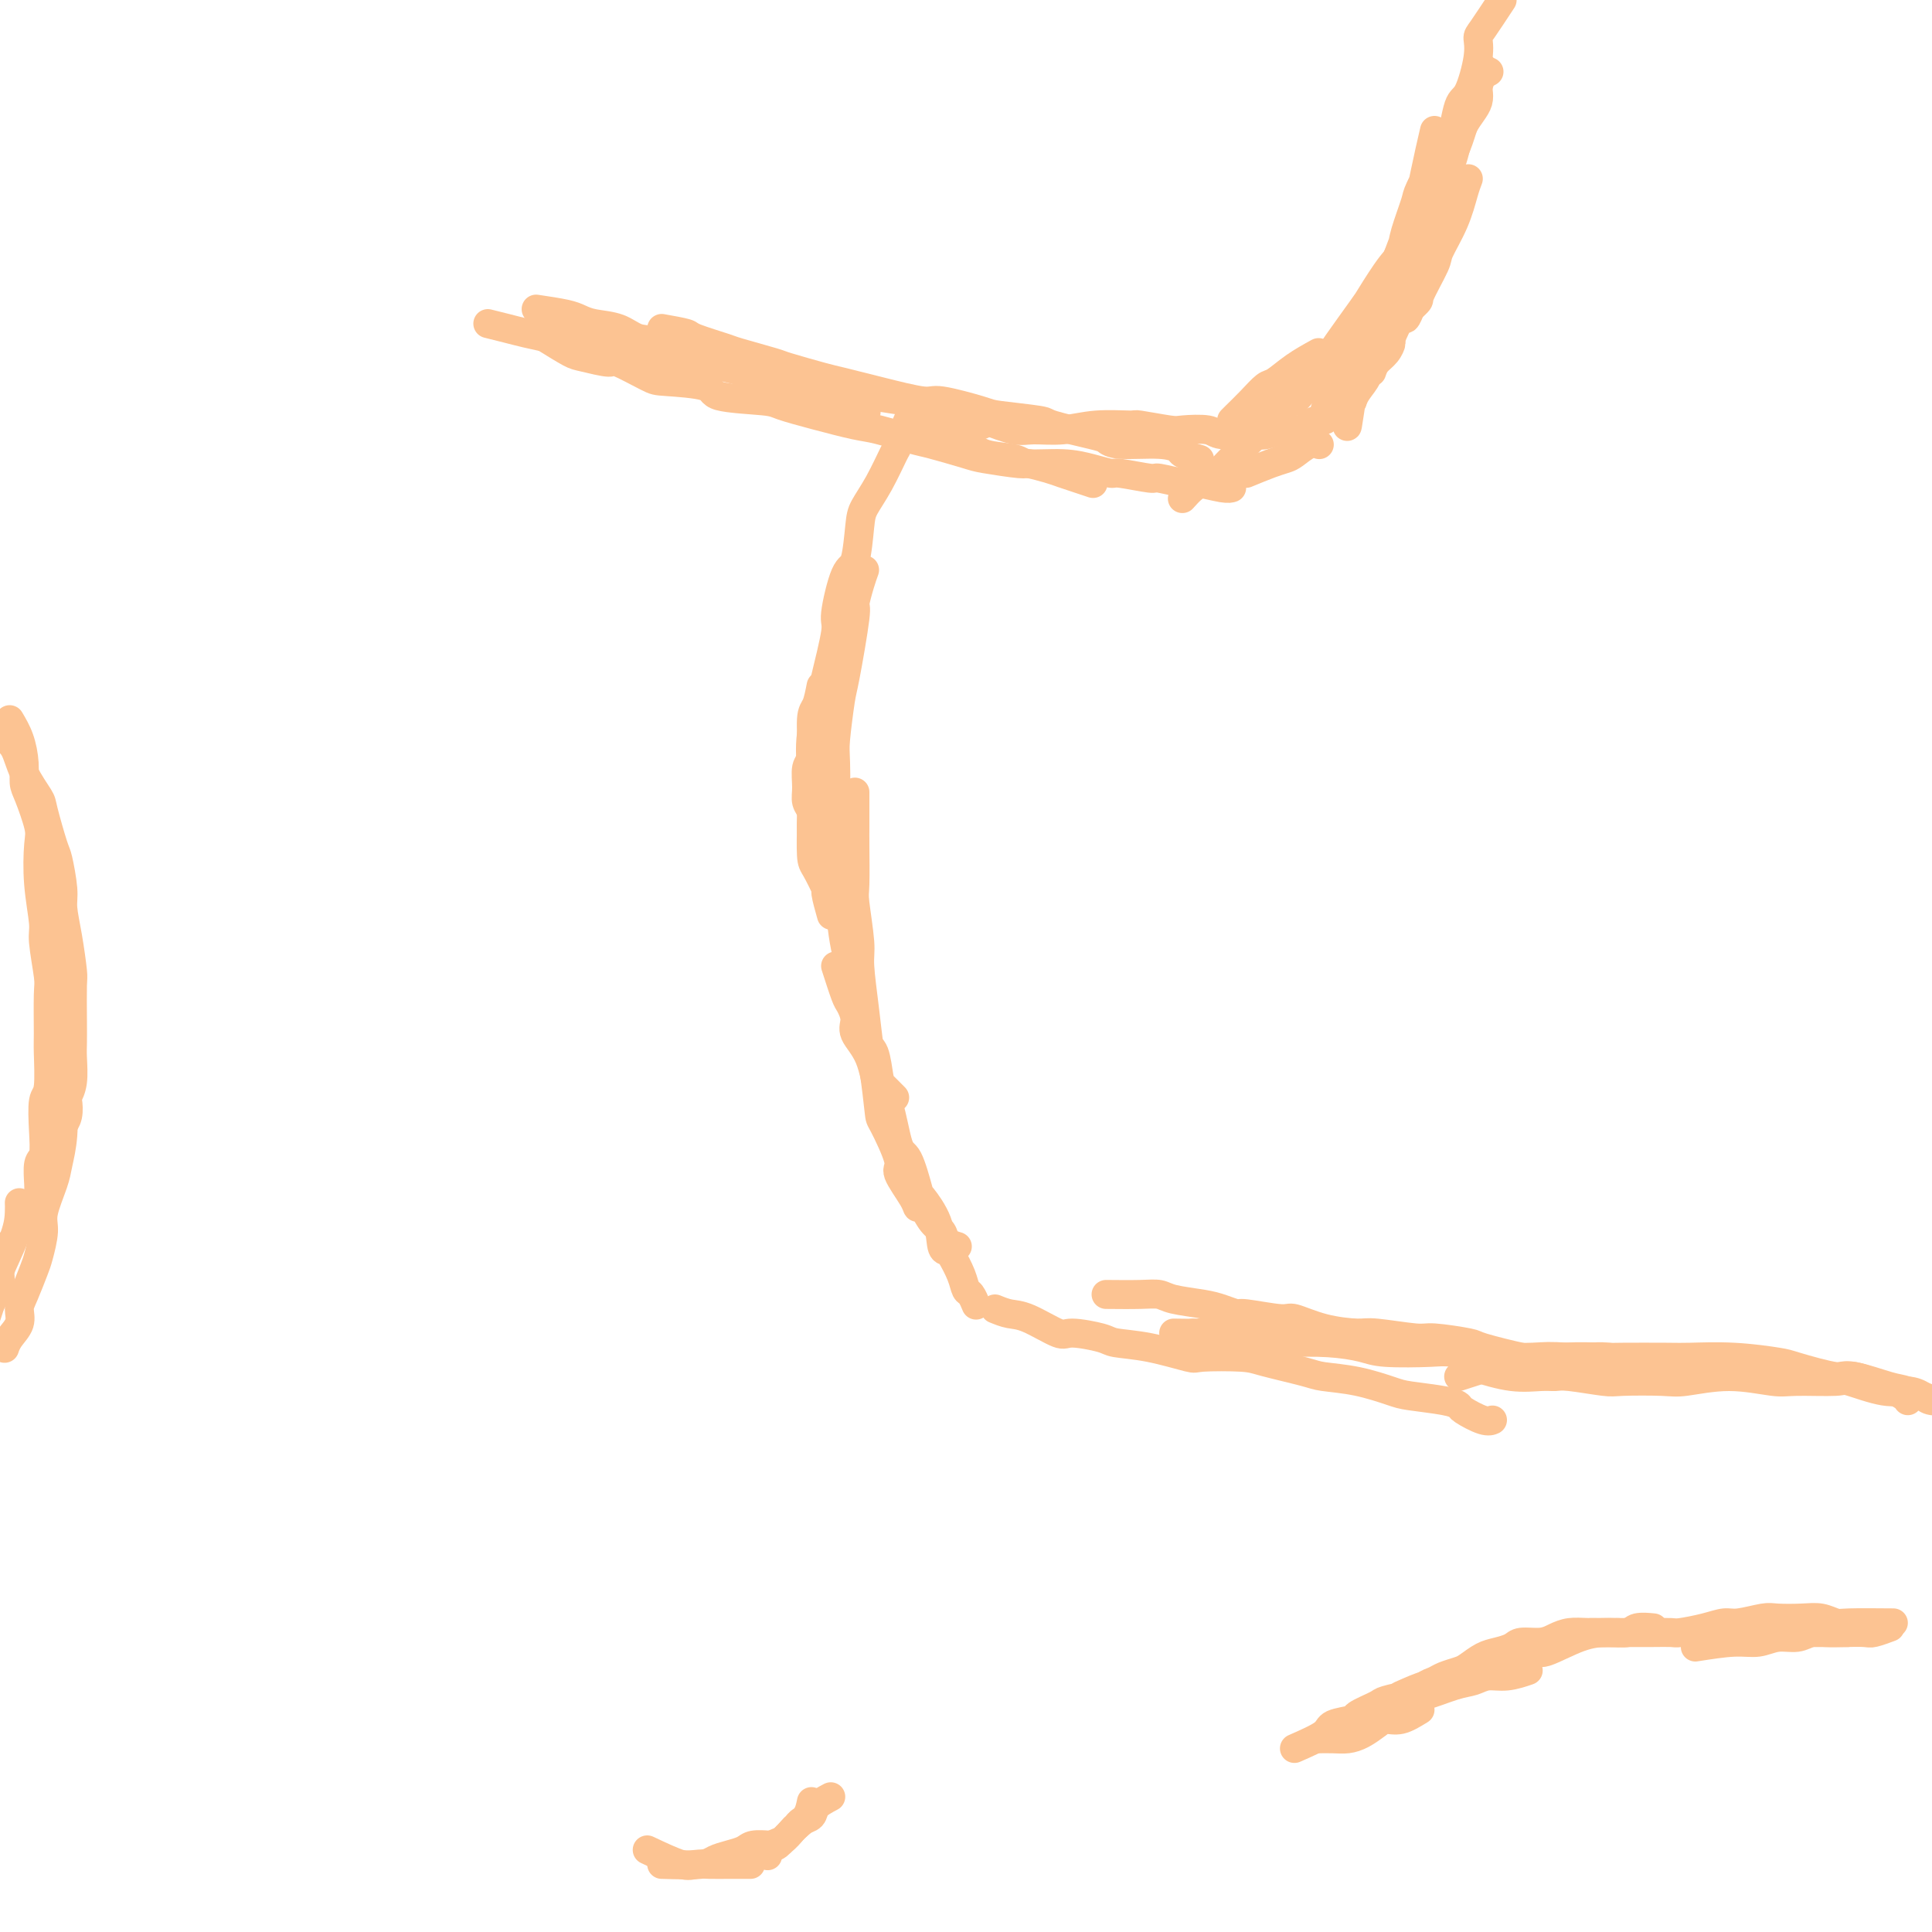 <svg viewBox='0 0 400 400' version='1.1' xmlns='http://www.w3.org/2000/svg' xmlns:xlink='http://www.w3.org/1999/xlink'><g fill='none' stroke='#FCC392' stroke-width='6' stroke-linecap='round' stroke-linejoin='round'><path d='M170,142c-0.301,1.546 -0.602,3.092 -1,4c-0.398,0.908 -0.892,1.177 -1,3c-0.108,1.823 0.171,5.198 0,7c-0.171,1.802 -0.792,2.029 -1,3c-0.208,0.971 -0.003,2.684 0,4c0.003,1.316 -0.195,2.234 0,3c0.195,0.766 0.784,1.381 1,2c0.216,0.619 0.058,1.244 0,2c-0.058,0.756 -0.017,1.645 0,2c0.017,0.355 0.008,0.178 0,0'/><path d='M190,83c-0.631,1.146 -1.262,2.292 -2,4c-0.738,1.708 -1.584,3.979 -2,5c-0.416,1.021 -0.401,0.793 -1,2c-0.599,1.207 -1.812,3.850 -3,6c-1.188,2.150 -2.351,3.806 -3,5c-0.649,1.194 -0.785,1.927 -1,4c-0.215,2.073 -0.510,5.487 -1,7c-0.490,1.513 -1.177,1.125 -2,3c-0.823,1.875 -1.783,6.014 -2,8c-0.217,1.986 0.310,1.818 0,4c-0.310,2.182 -1.456,6.715 -2,9c-0.544,2.285 -0.486,2.323 -1,4c-0.514,1.677 -1.602,4.994 -2,8c-0.398,3.006 -0.107,5.702 0,7c0.107,1.298 0.030,1.199 0,3c-0.030,1.801 -0.014,5.503 0,7c0.014,1.497 0.027,0.789 0,2c-0.027,1.211 -0.095,4.339 0,6c0.095,1.661 0.351,1.854 1,3c0.649,1.146 1.689,3.245 2,4c0.311,0.755 -0.109,0.165 0,1c0.109,0.835 0.745,3.096 1,4c0.255,0.904 0.127,0.452 0,0'/><path d='M179,118c-0.295,0.815 -0.589,1.630 -1,3c-0.411,1.370 -0.937,3.294 -1,4c-0.063,0.706 0.337,0.192 0,3c-0.337,2.808 -1.410,8.938 -2,12c-0.590,3.062 -0.695,3.057 -1,5c-0.305,1.943 -0.810,5.833 -1,8c-0.190,2.167 -0.065,2.609 0,5c0.065,2.391 0.072,6.730 0,9c-0.072,2.270 -0.221,2.471 0,5c0.221,2.529 0.814,7.386 1,10c0.186,2.614 -0.036,2.984 0,5c0.036,2.016 0.328,5.678 1,9c0.672,3.322 1.724,6.305 2,8c0.276,1.695 -0.226,2.102 0,4c0.226,1.898 1.178,5.286 2,7c0.822,1.714 1.513,1.752 2,3c0.487,1.248 0.770,3.706 1,5c0.230,1.294 0.408,1.425 1,2c0.592,0.575 1.598,1.593 2,2c0.402,0.407 0.201,0.204 0,0'/><path d='M177,164c0.002,2.731 0.005,5.463 0,7c-0.005,1.537 -0.016,1.880 0,4c0.016,2.120 0.060,6.017 0,8c-0.060,1.983 -0.223,2.054 0,4c0.223,1.946 0.833,5.769 1,8c0.167,2.231 -0.109,2.872 0,5c0.109,2.128 0.604,5.744 1,9c0.396,3.256 0.692,6.151 1,8c0.308,1.849 0.626,2.652 1,5c0.374,2.348 0.804,6.239 1,8c0.196,1.761 0.157,1.390 1,3c0.843,1.610 2.568,5.199 3,7c0.432,1.801 -0.429,1.813 0,3c0.429,1.187 2.146,3.550 3,5c0.854,1.450 0.843,1.989 1,2c0.157,0.011 0.480,-0.505 1,0c0.520,0.505 1.236,2.030 2,3c0.764,0.970 1.576,1.384 2,2c0.424,0.616 0.460,1.435 1,2c0.540,0.565 1.583,0.876 2,1c0.417,0.124 0.209,0.062 0,0'/><path d='M173,200c0.768,2.383 1.536,4.766 2,6c0.464,1.234 0.624,1.319 1,2c0.376,0.681 0.968,1.958 1,3c0.032,1.042 -0.497,1.849 0,3c0.497,1.151 2.020,2.646 3,5c0.980,2.354 1.419,5.566 2,7c0.581,1.434 1.305,1.088 2,3c0.695,1.912 1.359,6.082 2,8c0.641,1.918 1.257,1.586 2,3c0.743,1.414 1.614,4.575 2,6c0.386,1.425 0.287,1.114 1,2c0.713,0.886 2.236,2.967 3,5c0.764,2.033 0.768,4.016 1,5c0.232,0.984 0.692,0.969 1,1c0.308,0.031 0.465,0.107 1,1c0.535,0.893 1.450,2.604 2,4c0.550,1.396 0.735,2.477 1,3c0.265,0.523 0.610,0.487 1,1c0.390,0.513 0.826,1.575 1,2c0.174,0.425 0.087,0.212 0,0'/><path d='M247,276c0.844,0.332 1.687,0.663 4,1c2.313,0.337 6.094,0.678 8,1c1.906,0.322 1.936,0.625 3,1c1.064,0.375 3.161,0.821 4,1c0.839,0.179 0.419,0.089 0,0'/><path d='M206,271c0.985,0.402 1.969,0.804 3,1c1.031,0.196 2.107,0.185 4,1c1.893,0.815 4.603,2.455 6,3c1.397,0.545 1.482,-0.004 3,0c1.518,0.004 4.470,0.562 6,1c1.530,0.438 1.638,0.758 3,1c1.362,0.242 3.976,0.407 7,1c3.024,0.593 6.456,1.616 8,2c1.544,0.384 1.201,0.131 3,0c1.799,-0.131 5.742,-0.138 8,0c2.258,0.138 2.832,0.422 5,1c2.168,0.578 5.931,1.450 8,2c2.069,0.550 2.445,0.777 4,1c1.555,0.223 4.291,0.441 7,1c2.709,0.559 5.392,1.458 7,2c1.608,0.542 2.143,0.727 4,1c1.857,0.273 5.037,0.633 7,1c1.963,0.367 2.708,0.739 3,1c0.292,0.261 0.130,0.410 1,1c0.870,0.590 2.773,1.620 4,2c1.227,0.380 1.779,0.108 2,0c0.221,-0.108 0.110,-0.054 0,0'/><path d='M243,276c2.080,0.032 4.160,0.065 5,0c0.840,-0.065 0.440,-0.227 2,0c1.560,0.227 5.079,0.845 7,1c1.921,0.155 2.244,-0.152 3,0c0.756,0.152 1.947,0.762 3,1c1.053,0.238 1.970,0.102 4,0c2.030,-0.102 5.173,-0.172 8,0c2.827,0.172 5.338,0.586 7,1c1.662,0.414 2.474,0.829 5,1c2.526,0.171 6.764,0.099 9,0c2.236,-0.099 2.470,-0.224 5,0c2.530,0.224 7.356,0.796 10,1c2.644,0.204 3.105,0.040 6,0c2.895,-0.040 8.225,0.045 11,0c2.775,-0.045 2.996,-0.218 5,0c2.004,0.218 5.792,0.828 10,1c4.208,0.172 8.836,-0.094 11,0c2.164,0.094 1.864,0.547 4,1c2.136,0.453 6.708,0.904 9,1c2.292,0.096 2.304,-0.165 4,0c1.696,0.165 5.078,0.755 7,1c1.922,0.245 2.386,0.146 3,0c0.614,-0.146 1.380,-0.340 3,0c1.620,0.340 4.094,1.215 6,2c1.906,0.785 3.244,1.481 4,2c0.756,0.519 0.930,0.863 1,1c0.070,0.137 0.035,0.069 0,0'/><path d='M302,285c2.302,-0.734 4.604,-1.468 6,-2c1.396,-0.532 1.887,-0.860 3,-1c1.113,-0.140 2.847,-0.090 4,0c1.153,0.090 1.723,0.220 3,0c1.277,-0.220 3.261,-0.791 6,-1c2.739,-0.209 6.234,-0.057 8,0c1.766,0.057 1.804,0.019 4,0c2.196,-0.019 6.550,-0.017 9,0c2.450,0.017 2.996,0.051 5,0c2.004,-0.051 5.466,-0.187 9,0c3.534,0.187 7.139,0.698 9,1c1.861,0.302 1.979,0.394 4,1c2.021,0.606 5.946,1.726 8,2c2.054,0.274 2.236,-0.296 4,0c1.764,0.296 5.109,1.459 7,2c1.891,0.541 2.328,0.460 4,1c1.672,0.540 4.579,1.703 6,2c1.421,0.297 1.355,-0.270 2,0c0.645,0.270 2.002,1.379 3,2c0.998,0.621 1.639,0.754 2,1c0.361,0.246 0.443,0.605 1,1c0.557,0.395 1.588,0.827 2,1c0.412,0.173 0.206,0.086 0,0'/><path d='M101,67c1.380,0.342 2.760,0.683 4,1c1.240,0.317 2.340,0.608 4,1c1.660,0.392 3.881,0.883 5,1c1.119,0.117 1.136,-0.141 2,0c0.864,0.141 2.575,0.682 4,1c1.425,0.318 2.564,0.413 5,1c2.436,0.587 6.169,1.666 8,2c1.831,0.334 1.758,-0.078 4,0c2.242,0.078 6.798,0.647 9,1c2.202,0.353 2.051,0.489 4,1c1.949,0.511 5.997,1.398 8,2c2.003,0.602 1.961,0.921 4,1c2.039,0.079 6.157,-0.081 8,0c1.843,0.081 1.409,0.404 3,1c1.591,0.596 5.206,1.464 8,2c2.794,0.536 4.768,0.740 6,1c1.232,0.260 1.723,0.576 3,1c1.277,0.424 3.340,0.954 4,1c0.660,0.046 -0.085,-0.394 1,0c1.085,0.394 3.998,1.622 5,2c1.002,0.378 0.093,-0.095 1,0c0.907,0.095 3.629,0.756 2,1c-1.629,0.244 -7.608,0.070 -10,0c-2.392,-0.070 -1.196,-0.035 0,0'/><path d='M113,70c1.921,1.191 3.842,2.382 5,3c1.158,0.618 1.554,0.662 3,1c1.446,0.338 3.944,0.968 5,1c1.056,0.032 0.671,-0.535 2,0c1.329,0.535 4.373,2.171 6,3c1.627,0.829 1.836,0.851 4,1c2.164,0.149 6.284,0.424 8,1c1.716,0.576 1.029,1.454 3,2c1.971,0.546 6.600,0.761 9,1c2.400,0.239 2.572,0.502 4,1c1.428,0.498 4.110,1.232 7,2c2.890,0.768 5.986,1.572 8,2c2.014,0.428 2.947,0.482 5,1c2.053,0.518 5.227,1.502 7,2c1.773,0.498 2.146,0.511 4,1c1.854,0.489 5.189,1.455 7,2c1.811,0.545 2.098,0.671 4,1c1.902,0.329 5.418,0.861 7,1c1.582,0.139 1.230,-0.117 2,0c0.770,0.117 2.662,0.606 4,1c1.338,0.394 2.121,0.693 3,1c0.879,0.307 1.852,0.621 3,1c1.148,0.379 2.471,0.823 3,1c0.529,0.177 0.265,0.089 0,0'/><path d='M191,90c0.664,0.364 1.329,0.728 3,1c1.671,0.272 4.350,0.450 6,1c1.650,0.550 2.271,1.470 4,2c1.729,0.530 4.565,0.668 6,1c1.435,0.332 1.468,0.858 3,1c1.532,0.142 4.562,-0.102 7,0c2.438,0.102 4.285,0.548 6,1c1.715,0.452 3.300,0.910 4,1c0.700,0.090 0.516,-0.187 2,0c1.484,0.187 4.635,0.839 6,1c1.365,0.161 0.944,-0.167 2,0c1.056,0.167 3.590,0.829 5,1c1.410,0.171 1.698,-0.150 3,0c1.302,0.150 3.620,0.771 5,1c1.380,0.229 1.823,0.065 2,0c0.177,-0.065 0.089,-0.033 0,0'/><path d='M258,98c1.814,-0.746 3.628,-1.492 5,-2c1.372,-0.508 2.301,-0.777 3,-1c0.699,-0.223 1.167,-0.400 2,-1c0.833,-0.600 2.032,-1.623 3,-2c0.968,-0.377 1.705,-0.108 2,0c0.295,0.108 0.147,0.054 0,0'/><path d='M284,77c0.230,-0.680 0.461,-1.361 1,-2c0.539,-0.639 1.387,-1.237 2,-2c0.613,-0.763 0.991,-1.690 1,-2c0.009,-0.310 -0.351,-0.003 0,-1c0.351,-0.997 1.414,-3.298 2,-4c0.586,-0.702 0.696,0.196 1,0c0.304,-0.196 0.801,-1.484 1,-2c0.199,-0.516 0.099,-0.258 0,0'/><path d='M268,93c1.068,-2.012 2.135,-4.025 3,-5c0.865,-0.975 1.526,-0.914 2,-1c0.474,-0.086 0.760,-0.319 1,-1c0.240,-0.681 0.434,-1.810 1,-3c0.566,-1.190 1.505,-2.441 2,-3c0.495,-0.559 0.548,-0.424 1,-1c0.452,-0.576 1.304,-1.862 2,-3c0.696,-1.138 1.238,-2.128 2,-3c0.762,-0.872 1.745,-1.624 2,-2c0.255,-0.376 -0.217,-0.375 0,-1c0.217,-0.625 1.124,-1.877 2,-3c0.876,-1.123 1.721,-2.116 2,-3c0.279,-0.884 -0.008,-1.658 0,-2c0.008,-0.342 0.312,-0.250 1,-1c0.688,-0.750 1.759,-2.341 2,-3c0.241,-0.659 -0.348,-0.387 0,-1c0.348,-0.613 1.635,-2.112 2,-3c0.365,-0.888 -0.191,-1.166 0,-2c0.191,-0.834 1.129,-2.223 1,-1c-0.129,1.223 -1.324,5.060 -2,7c-0.676,1.940 -0.833,1.984 -1,2c-0.167,0.016 -0.343,0.006 -1,1c-0.657,0.994 -1.794,2.993 -2,4c-0.206,1.007 0.520,1.023 0,2c-0.520,0.977 -2.285,2.914 -3,4c-0.715,1.086 -0.381,1.322 -1,2c-0.619,0.678 -2.192,1.800 -3,3c-0.808,1.200 -0.850,2.480 -1,3c-0.150,0.520 -0.409,0.282 -1,1c-0.591,0.718 -1.513,2.393 -2,3c-0.487,0.607 -0.539,0.146 -1,1c-0.461,0.854 -1.332,3.023 -1,2c0.332,-1.023 1.867,-5.237 3,-7c1.133,-1.763 1.866,-1.074 2,-1c0.134,0.074 -0.330,-0.466 0,-2c0.330,-1.534 1.454,-4.063 2,-5c0.546,-0.937 0.513,-0.281 1,-1c0.487,-0.719 1.492,-2.812 2,-4c0.508,-1.188 0.518,-1.471 1,-3c0.482,-1.529 1.436,-4.305 2,-6c0.564,-1.695 0.739,-2.310 1,-3c0.261,-0.690 0.609,-1.455 1,-2c0.391,-0.545 0.826,-0.870 1,-1c0.174,-0.130 0.087,-0.065 0,0'/><path d='M297,27c-0.656,2.844 -1.313,5.688 -2,9c-0.687,3.312 -1.406,7.090 -2,9c-0.594,1.910 -1.063,1.950 -2,4c-0.937,2.050 -2.342,6.111 -3,8c-0.658,1.889 -0.569,1.606 -1,3c-0.431,1.394 -1.380,4.465 -2,6c-0.620,1.535 -0.909,1.536 -1,2c-0.091,0.464 0.017,1.393 0,3c-0.017,1.607 -0.160,3.891 0,3c0.160,-0.891 0.624,-4.959 1,-7c0.376,-2.041 0.663,-2.055 1,-3c0.337,-0.945 0.725,-2.821 1,-4c0.275,-1.179 0.439,-1.663 1,-3c0.561,-1.337 1.520,-3.529 2,-5c0.480,-1.471 0.479,-2.220 1,-4c0.521,-1.780 1.562,-4.591 2,-6c0.438,-1.409 0.272,-1.418 1,-3c0.728,-1.582 2.351,-4.738 3,-6c0.649,-1.262 0.325,-0.631 0,0'/><path d='M311,0c-1.565,2.377 -3.129,4.753 -4,6c-0.871,1.247 -1.047,1.363 -1,2c0.047,0.637 0.317,1.794 0,4c-0.317,2.206 -1.221,5.459 -2,7c-0.779,1.541 -1.435,1.370 -2,3c-0.565,1.630 -1.040,5.063 -2,8c-0.960,2.937 -2.403,5.379 -3,7c-0.597,1.621 -0.346,2.423 -1,4c-0.654,1.577 -2.213,3.930 -3,6c-0.787,2.070 -0.802,3.856 -1,5c-0.198,1.144 -0.579,1.644 -1,2c-0.421,0.356 -0.883,0.568 -1,1c-0.117,0.432 0.112,1.086 0,2c-0.112,0.914 -0.564,2.089 -1,3c-0.436,0.911 -0.856,1.557 0,1c0.856,-0.557 2.988,-2.318 4,-4c1.012,-1.682 0.905,-3.284 1,-4c0.095,-0.716 0.392,-0.544 1,-2c0.608,-1.456 1.526,-4.538 2,-6c0.474,-1.462 0.503,-1.303 1,-3c0.497,-1.697 1.462,-5.249 2,-7c0.538,-1.751 0.649,-1.702 1,-3c0.351,-1.298 0.942,-3.942 2,-6c1.058,-2.058 2.583,-3.531 3,-5c0.417,-1.469 -0.272,-2.934 0,-4c0.272,-1.066 1.506,-1.733 2,-2c0.494,-0.267 0.247,-0.133 0,0'/><path d='M307,14c-0.248,1.286 -0.496,2.572 -1,4c-0.504,1.428 -1.264,2.999 -2,5c-0.736,2.001 -1.447,4.434 -2,6c-0.553,1.566 -0.946,2.265 -2,5c-1.054,2.735 -2.767,7.505 -5,12c-2.233,4.495 -4.984,8.714 -6,11c-1.016,2.286 -0.296,2.640 -1,5c-0.704,2.360 -2.834,6.726 -4,9c-1.166,2.274 -1.370,2.455 -2,4c-0.630,1.545 -1.686,4.452 -2,6c-0.314,1.548 0.116,1.735 0,2c-0.116,0.265 -0.777,0.607 -1,1c-0.223,0.393 -0.007,0.837 0,2c0.007,1.163 -0.194,3.044 0,2c0.194,-1.044 0.783,-5.012 1,-7c0.217,-1.988 0.062,-1.997 0,-2c-0.062,-0.003 -0.031,-0.002 0,0'/><path d='M304,37c-0.286,0.759 -0.572,1.518 -1,3c-0.428,1.482 -0.999,3.688 -2,6c-1.001,2.312 -2.432,4.728 -3,6c-0.568,1.272 -0.274,1.398 -1,3c-0.726,1.602 -2.472,4.680 -3,6c-0.528,1.320 0.162,0.880 -1,2c-1.162,1.120 -4.174,3.798 -5,5c-0.826,1.202 0.535,0.928 0,2c-0.535,1.072 -2.967,3.489 -4,5c-1.033,1.511 -0.669,2.116 -1,3c-0.331,0.884 -1.358,2.046 -2,3c-0.642,0.954 -0.898,1.701 -1,2c-0.102,0.299 -0.051,0.149 0,0'/><path d='M111,64c2.253,0.336 4.507,0.672 6,1c1.493,0.328 2.226,0.649 3,1c0.774,0.351 1.588,0.733 3,1c1.412,0.267 3.422,0.420 5,1c1.578,0.580 2.725,1.588 4,2c1.275,0.412 2.680,0.228 5,1c2.320,0.772 5.556,2.502 7,3c1.444,0.498 1.098,-0.234 3,0c1.902,0.234 6.053,1.433 8,2c1.947,0.567 1.689,0.500 3,1c1.311,0.500 4.191,1.567 6,2c1.809,0.433 2.548,0.232 4,1c1.452,0.768 3.616,2.505 5,3c1.384,0.495 1.988,-0.251 3,0c1.012,0.251 2.432,1.500 3,2c0.568,0.500 0.284,0.250 0,0'/><path d='M137,68c2.059,0.366 4.118,0.732 5,1c0.882,0.268 0.588,0.438 2,1c1.412,0.562 4.532,1.517 6,2c1.468,0.483 1.285,0.496 3,1c1.715,0.504 5.329,1.499 7,2c1.671,0.501 1.400,0.506 3,1c1.600,0.494 5.070,1.475 7,2c1.930,0.525 2.321,0.592 4,1c1.679,0.408 4.646,1.156 8,2c3.354,0.844 7.096,1.785 9,2c1.904,0.215 1.971,-0.294 4,0c2.029,0.294 6.021,1.392 8,2c1.979,0.608 1.944,0.726 4,1c2.056,0.274 6.201,0.704 8,1c1.799,0.296 1.251,0.457 3,1c1.749,0.543 5.797,1.469 8,2c2.203,0.531 2.563,0.667 3,1c0.437,0.333 0.951,0.864 3,1c2.049,0.136 5.632,-0.121 8,0c2.368,0.121 3.521,0.620 4,1c0.479,0.380 0.283,0.641 1,1c0.717,0.359 2.348,0.817 3,1c0.652,0.183 0.326,0.092 0,0'/><path d='M204,87c2.223,0.854 4.446,1.707 6,2c1.554,0.293 2.439,0.025 4,0c1.561,-0.025 3.798,0.193 6,0c2.202,-0.193 4.369,-0.798 7,-1c2.631,-0.202 5.728,-0.003 7,0c1.272,0.003 0.721,-0.192 2,0c1.279,0.192 4.388,0.769 6,1c1.612,0.231 1.729,0.116 3,0c1.271,-0.116 3.698,-0.231 5,0c1.302,0.231 1.480,0.809 3,1c1.520,0.191 4.384,-0.004 6,0c1.616,0.004 1.985,0.208 3,0c1.015,-0.208 2.675,-0.826 4,-1c1.325,-0.174 2.314,0.098 3,0c0.686,-0.098 1.069,-0.565 2,-1c0.931,-0.435 2.409,-0.839 3,-1c0.591,-0.161 0.296,-0.081 0,0'/><path d='M293,50c-0.621,0.678 -1.243,1.356 -2,2c-0.757,0.644 -1.651,1.254 -3,3c-1.349,1.746 -3.153,4.627 -4,6c-0.847,1.373 -0.737,1.239 -2,3c-1.263,1.761 -3.898,5.419 -5,7c-1.102,1.581 -0.669,1.085 -2,3c-1.331,1.915 -4.424,6.241 -6,8c-1.576,1.759 -1.633,0.951 -3,2c-1.367,1.049 -4.043,3.955 -6,6c-1.957,2.045 -3.195,3.229 -4,4c-0.805,0.771 -1.176,1.128 -2,2c-0.824,0.872 -2.102,2.259 -3,3c-0.898,0.741 -1.416,0.838 -2,1c-0.584,0.162 -1.234,0.390 -2,1c-0.766,0.610 -1.647,1.603 -2,2c-0.353,0.397 -0.176,0.199 0,0'/><path d='M273,73c-1.703,0.940 -3.405,1.880 -5,3c-1.595,1.120 -3.082,2.419 -4,3c-0.918,0.581 -1.265,0.443 -2,1c-0.735,0.557 -1.857,1.809 -3,3c-1.143,1.191 -2.308,2.321 -3,3c-0.692,0.679 -0.912,0.908 -1,1c-0.088,0.092 -0.044,0.046 0,0'/><path d='M229,268c2.555,0.024 5.110,0.048 7,0c1.890,-0.048 3.116,-0.166 4,0c0.884,0.166 1.425,0.618 3,1c1.575,0.382 4.184,0.695 6,1c1.816,0.305 2.840,0.602 4,1c1.160,0.398 2.456,0.898 3,1c0.544,0.102 0.334,-0.193 2,0c1.666,0.193 5.207,0.874 7,1c1.793,0.126 1.839,-0.302 3,0c1.161,0.302 3.436,1.334 6,2c2.564,0.666 5.416,0.966 7,1c1.584,0.034 1.899,-0.199 4,0c2.101,0.199 5.989,0.831 8,1c2.011,0.169 2.146,-0.126 4,0c1.854,0.126 5.428,0.674 7,1c1.572,0.326 1.142,0.431 3,1c1.858,0.569 6.005,1.601 8,2c1.995,0.399 1.838,0.163 3,0c1.162,-0.163 3.644,-0.255 6,0c2.356,0.255 4.588,0.857 6,1c1.412,0.143 2.005,-0.173 3,0c0.995,0.173 2.393,0.835 4,1c1.607,0.165 3.422,-0.166 5,0c1.578,0.166 2.918,0.828 4,1c1.082,0.172 1.907,-0.146 3,0c1.093,0.146 2.455,0.756 3,1c0.545,0.244 0.272,0.122 0,0'/><path d='M305,283c2.782,0.847 5.565,1.695 8,2c2.435,0.305 4.523,0.068 6,0c1.477,-0.068 2.342,0.034 3,0c0.658,-0.034 1.109,-0.204 3,0c1.891,0.204 5.222,0.782 7,1c1.778,0.218 2.002,0.076 4,0c1.998,-0.076 5.768,-0.087 8,0c2.232,0.087 2.924,0.273 5,0c2.076,-0.273 5.535,-1.003 9,-1c3.465,0.003 6.936,0.741 9,1c2.064,0.259 2.719,0.041 5,0c2.281,-0.041 6.187,0.097 8,0c1.813,-0.097 1.534,-0.429 3,0c1.466,0.429 4.677,1.617 7,2c2.323,0.383 3.758,-0.041 5,0c1.242,0.041 2.292,0.547 3,1c0.708,0.453 1.075,0.853 2,1c0.925,0.147 2.407,0.042 3,0c0.593,-0.042 0.296,-0.021 0,0'/><path d='M-4,147c1.628,2.030 3.256,4.060 4,5c0.744,0.940 0.604,0.789 1,1c0.396,0.211 1.328,0.785 2,2c0.672,1.215 1.083,3.070 2,5c0.917,1.930 2.341,3.934 3,5c0.659,1.066 0.554,1.193 1,3c0.446,1.807 1.443,5.295 2,7c0.557,1.705 0.675,1.627 1,3c0.325,1.373 0.858,4.198 1,6c0.142,1.802 -0.105,2.582 0,4c0.105,1.418 0.564,3.475 1,6c0.436,2.525 0.849,5.517 1,7c0.151,1.483 0.042,1.457 0,3c-0.042,1.543 -0.015,4.655 0,7c0.015,2.345 0.018,3.922 0,5c-0.018,1.078 -0.056,1.657 0,3c0.056,1.343 0.208,3.449 0,5c-0.208,1.551 -0.774,2.545 -1,3c-0.226,0.455 -0.112,0.369 0,1c0.112,0.631 0.223,1.977 0,3c-0.223,1.023 -0.778,1.721 -1,2c-0.222,0.279 -0.111,0.140 0,0'/><path d='M2,149c0.728,1.233 1.456,2.466 2,4c0.544,1.534 0.902,3.369 1,5c0.098,1.631 -0.066,3.059 0,4c0.066,0.941 0.361,1.397 1,3c0.639,1.603 1.620,4.354 2,6c0.380,1.646 0.158,2.189 0,4c-0.158,1.811 -0.253,4.892 0,8c0.253,3.108 0.852,6.244 1,8c0.148,1.756 -0.157,2.132 0,4c0.157,1.868 0.775,5.229 1,7c0.225,1.771 0.057,1.952 0,4c-0.057,2.048 -0.001,5.964 0,8c0.001,2.036 -0.051,2.192 0,4c0.051,1.808 0.206,5.269 0,7c-0.206,1.731 -0.773,1.731 -1,3c-0.227,1.269 -0.113,3.806 0,6c0.113,2.194 0.227,4.043 0,5c-0.227,0.957 -0.793,1.020 -1,2c-0.207,0.980 -0.056,2.876 0,4c0.056,1.124 0.015,1.477 0,2c-0.015,0.523 -0.004,1.218 0,2c0.004,0.782 0.001,1.652 0,2c-0.001,0.348 -0.001,0.174 0,0'/><path d='M13,202c-0.000,1.125 -0.000,2.251 0,3c0.000,0.749 0.000,1.122 0,2c-0.000,0.878 -0.000,2.262 0,4c0.000,1.738 0.001,3.832 0,5c-0.001,1.168 -0.004,1.411 0,3c0.004,1.589 0.013,4.523 0,6c-0.013,1.477 -0.050,1.498 0,3c0.050,1.502 0.186,4.486 0,7c-0.186,2.514 -0.694,4.557 -1,6c-0.306,1.443 -0.410,2.285 -1,4c-0.590,1.715 -1.667,4.304 -2,6c-0.333,1.696 0.078,2.498 0,4c-0.078,1.502 -0.646,3.704 -1,5c-0.354,1.296 -0.494,1.688 -1,3c-0.506,1.312 -1.379,3.546 -2,5c-0.621,1.454 -0.990,2.127 -1,3c-0.010,0.873 0.337,1.945 0,3c-0.337,1.055 -1.360,2.092 -2,3c-0.640,0.908 -0.897,1.688 -1,2c-0.103,0.312 -0.051,0.156 0,0'/><path d='M4,249c0.019,0.485 0.038,0.970 0,2c-0.038,1.030 -0.132,2.607 -1,5c-0.868,2.393 -2.510,5.604 -3,7c-0.490,1.396 0.171,0.978 0,2c-0.171,1.022 -1.173,3.486 -2,5c-0.827,1.514 -1.479,2.080 -2,3c-0.521,0.920 -0.910,2.194 -1,3c-0.090,0.806 0.120,1.144 0,2c-0.120,0.856 -0.571,2.230 -1,3c-0.429,0.770 -0.837,0.934 -1,1c-0.163,0.066 -0.082,0.033 0,0'/><path d='M1,258c-0.447,1.680 -0.893,3.360 -1,5c-0.107,1.640 0.126,3.240 0,4c-0.126,0.760 -0.612,0.679 -1,1c-0.388,0.321 -0.678,1.043 -1,2c-0.322,0.957 -0.674,2.150 -1,3c-0.326,0.850 -0.624,1.359 -1,2c-0.376,0.641 -0.828,1.416 -1,2c-0.172,0.584 -0.064,0.977 0,2c0.064,1.023 0.084,2.676 0,2c-0.084,-0.676 -0.270,-3.681 0,-6c0.270,-2.319 0.998,-3.951 1,-3c0.002,0.951 -0.721,4.485 -1,7c-0.279,2.515 -0.112,4.011 0,5c0.112,0.989 0.170,1.472 0,2c-0.170,0.528 -0.566,1.100 -1,2c-0.434,0.900 -0.905,2.130 -1,3c-0.095,0.870 0.184,1.382 0,2c-0.184,0.618 -0.833,1.341 -1,2c-0.167,0.659 0.147,1.254 0,2c-0.147,0.746 -0.756,1.642 -1,2c-0.244,0.358 -0.122,0.179 0,0'/><path d='M134,383c2.686,1.268 5.372,2.536 7,3c1.628,0.464 2.199,0.124 3,0c0.801,-0.124 1.833,-0.033 3,0c1.167,0.033 2.468,0.009 4,0c1.532,-0.009 3.295,-0.003 4,0c0.705,0.003 0.353,0.001 0,0'/><path d='M137,386c3.111,0.089 6.221,0.178 8,0c1.779,-0.178 2.225,-0.622 3,-1c0.775,-0.378 1.879,-0.690 3,-1c1.121,-0.310 2.259,-0.619 3,-1c0.741,-0.381 1.084,-0.833 2,-1c0.916,-0.167 2.405,-0.048 3,0c0.595,0.048 0.298,0.024 0,0'/><path d='M172,372c-1.208,0.641 -2.416,1.283 -3,2c-0.584,0.717 -0.546,1.510 -1,2c-0.454,0.490 -1.402,0.676 -2,1c-0.598,0.324 -0.847,0.784 -1,1c-0.153,0.216 -0.209,0.188 -1,1c-0.791,0.812 -2.315,2.465 -3,3c-0.685,0.535 -0.531,-0.048 -1,0c-0.469,0.048 -1.563,0.728 -2,1c-0.437,0.272 -0.219,0.136 0,0'/><path d='M168,373c-0.214,1.057 -0.428,2.113 -1,3c-0.572,0.887 -1.502,1.604 -2,2c-0.498,0.396 -0.564,0.471 -1,1c-0.436,0.529 -1.240,1.513 -2,2c-0.760,0.487 -1.474,0.477 -2,1c-0.526,0.523 -0.865,1.578 -1,2c-0.135,0.422 -0.068,0.211 0,0'/><path d='M268,362c2.431,-1.068 4.862,-2.135 6,-3c1.138,-0.865 0.984,-1.527 2,-2c1.016,-0.473 3.204,-0.758 4,-1c0.796,-0.242 0.202,-0.441 1,-1c0.798,-0.559 2.990,-1.477 4,-2c1.010,-0.523 0.840,-0.651 2,-1c1.160,-0.349 3.650,-0.921 5,-1c1.350,-0.079 1.560,0.334 3,0c1.440,-0.334 4.110,-1.414 6,-2c1.890,-0.586 3.001,-0.679 4,-1c0.999,-0.321 1.886,-0.869 3,-1c1.114,-0.131 2.454,0.157 4,0c1.546,-0.157 3.299,-0.759 4,-1c0.701,-0.241 0.351,-0.120 0,0'/><path d='M290,351c2.003,-0.891 4.007,-1.781 5,-2c0.993,-0.219 0.977,0.234 2,0c1.023,-0.234 3.085,-1.156 5,-2c1.915,-0.844 3.683,-1.609 5,-2c1.317,-0.391 2.182,-0.406 4,-1c1.818,-0.594 4.588,-1.766 6,-2c1.412,-0.234 1.465,0.469 3,0c1.535,-0.469 4.552,-2.112 7,-3c2.448,-0.888 4.327,-1.023 6,-1c1.673,0.023 3.139,0.202 4,0c0.861,-0.202 1.116,-0.785 2,-1c0.884,-0.215 2.395,-0.061 3,0c0.605,0.061 0.302,0.031 0,0'/><path d='M354,338c1.765,0.000 3.530,0.000 5,0c1.470,0.000 2.645,0.000 4,0c1.355,0.000 2.889,0.000 4,0c1.111,0.000 1.798,0.000 3,0c1.202,0.000 2.920,0.000 4,0c1.080,0.000 1.521,0.000 3,0c1.479,0.000 3.994,0.000 5,0c1.006,0.000 0.503,0.000 0,0'/><path d='M351,341c2.909,-0.455 5.818,-0.910 8,-1c2.182,-0.090 3.637,0.186 5,0c1.363,-0.186 2.636,-0.834 4,-1c1.364,-0.166 2.821,0.152 4,0c1.179,-0.152 2.082,-0.772 3,-1c0.918,-0.228 1.851,-0.065 3,0c1.149,0.065 2.515,0.031 4,0c1.485,-0.031 3.089,-0.060 4,0c0.911,0.060 1.130,0.208 2,0c0.870,-0.208 2.391,-0.774 3,-1c0.609,-0.226 0.304,-0.113 0,0'/><path d='M392,336c-3.532,-0.030 -7.065,-0.060 -9,0c-1.935,0.060 -2.273,0.211 -3,0c-0.727,-0.211 -1.843,-0.785 -3,-1c-1.157,-0.215 -2.353,-0.073 -4,0c-1.647,0.073 -3.744,0.075 -5,0c-1.256,-0.075 -1.671,-0.226 -3,0c-1.329,0.226 -3.573,0.831 -5,1c-1.427,0.169 -2.039,-0.098 -3,0c-0.961,0.098 -2.272,0.562 -4,1c-1.728,0.438 -3.873,0.849 -5,1c-1.127,0.151 -1.235,0.040 -2,0c-0.765,-0.040 -2.189,-0.011 -4,0c-1.811,0.011 -4.011,0.003 -5,0c-0.989,-0.003 -0.766,-0.001 -2,0c-1.234,0.001 -3.924,0.000 -5,0c-1.076,-0.000 -0.538,-0.000 0,0'/><path d='M335,338c-2.157,0.022 -4.315,0.044 -6,0c-1.685,-0.044 -2.898,-0.152 -4,0c-1.102,0.152 -2.094,0.566 -3,1c-0.906,0.434 -1.726,0.889 -3,1c-1.274,0.111 -3.003,-0.121 -4,0c-0.997,0.121 -1.263,0.596 -2,1c-0.737,0.404 -1.944,0.738 -3,1c-1.056,0.262 -1.959,0.452 -3,1c-1.041,0.548 -2.218,1.455 -3,2c-0.782,0.545 -1.168,0.727 -2,1c-0.832,0.273 -2.110,0.636 -3,1c-0.890,0.364 -1.391,0.728 -2,1c-0.609,0.272 -1.326,0.451 -2,1c-0.674,0.549 -1.304,1.467 -2,2c-0.696,0.533 -1.457,0.682 -2,1c-0.543,0.318 -0.870,0.805 -1,1c-0.130,0.195 -0.065,0.097 0,0'/><path d='M294,354c-1.392,0.862 -2.785,1.723 -4,2c-1.215,0.277 -2.253,-0.031 -3,0c-0.747,0.031 -1.202,0.401 -2,1c-0.798,0.599 -1.937,1.429 -3,2c-1.063,0.571 -2.048,0.885 -3,1c-0.952,0.115 -1.872,0.031 -3,0c-1.128,-0.031 -2.465,-0.009 -3,0c-0.535,0.009 -0.267,0.004 0,0'/></g>
</svg>